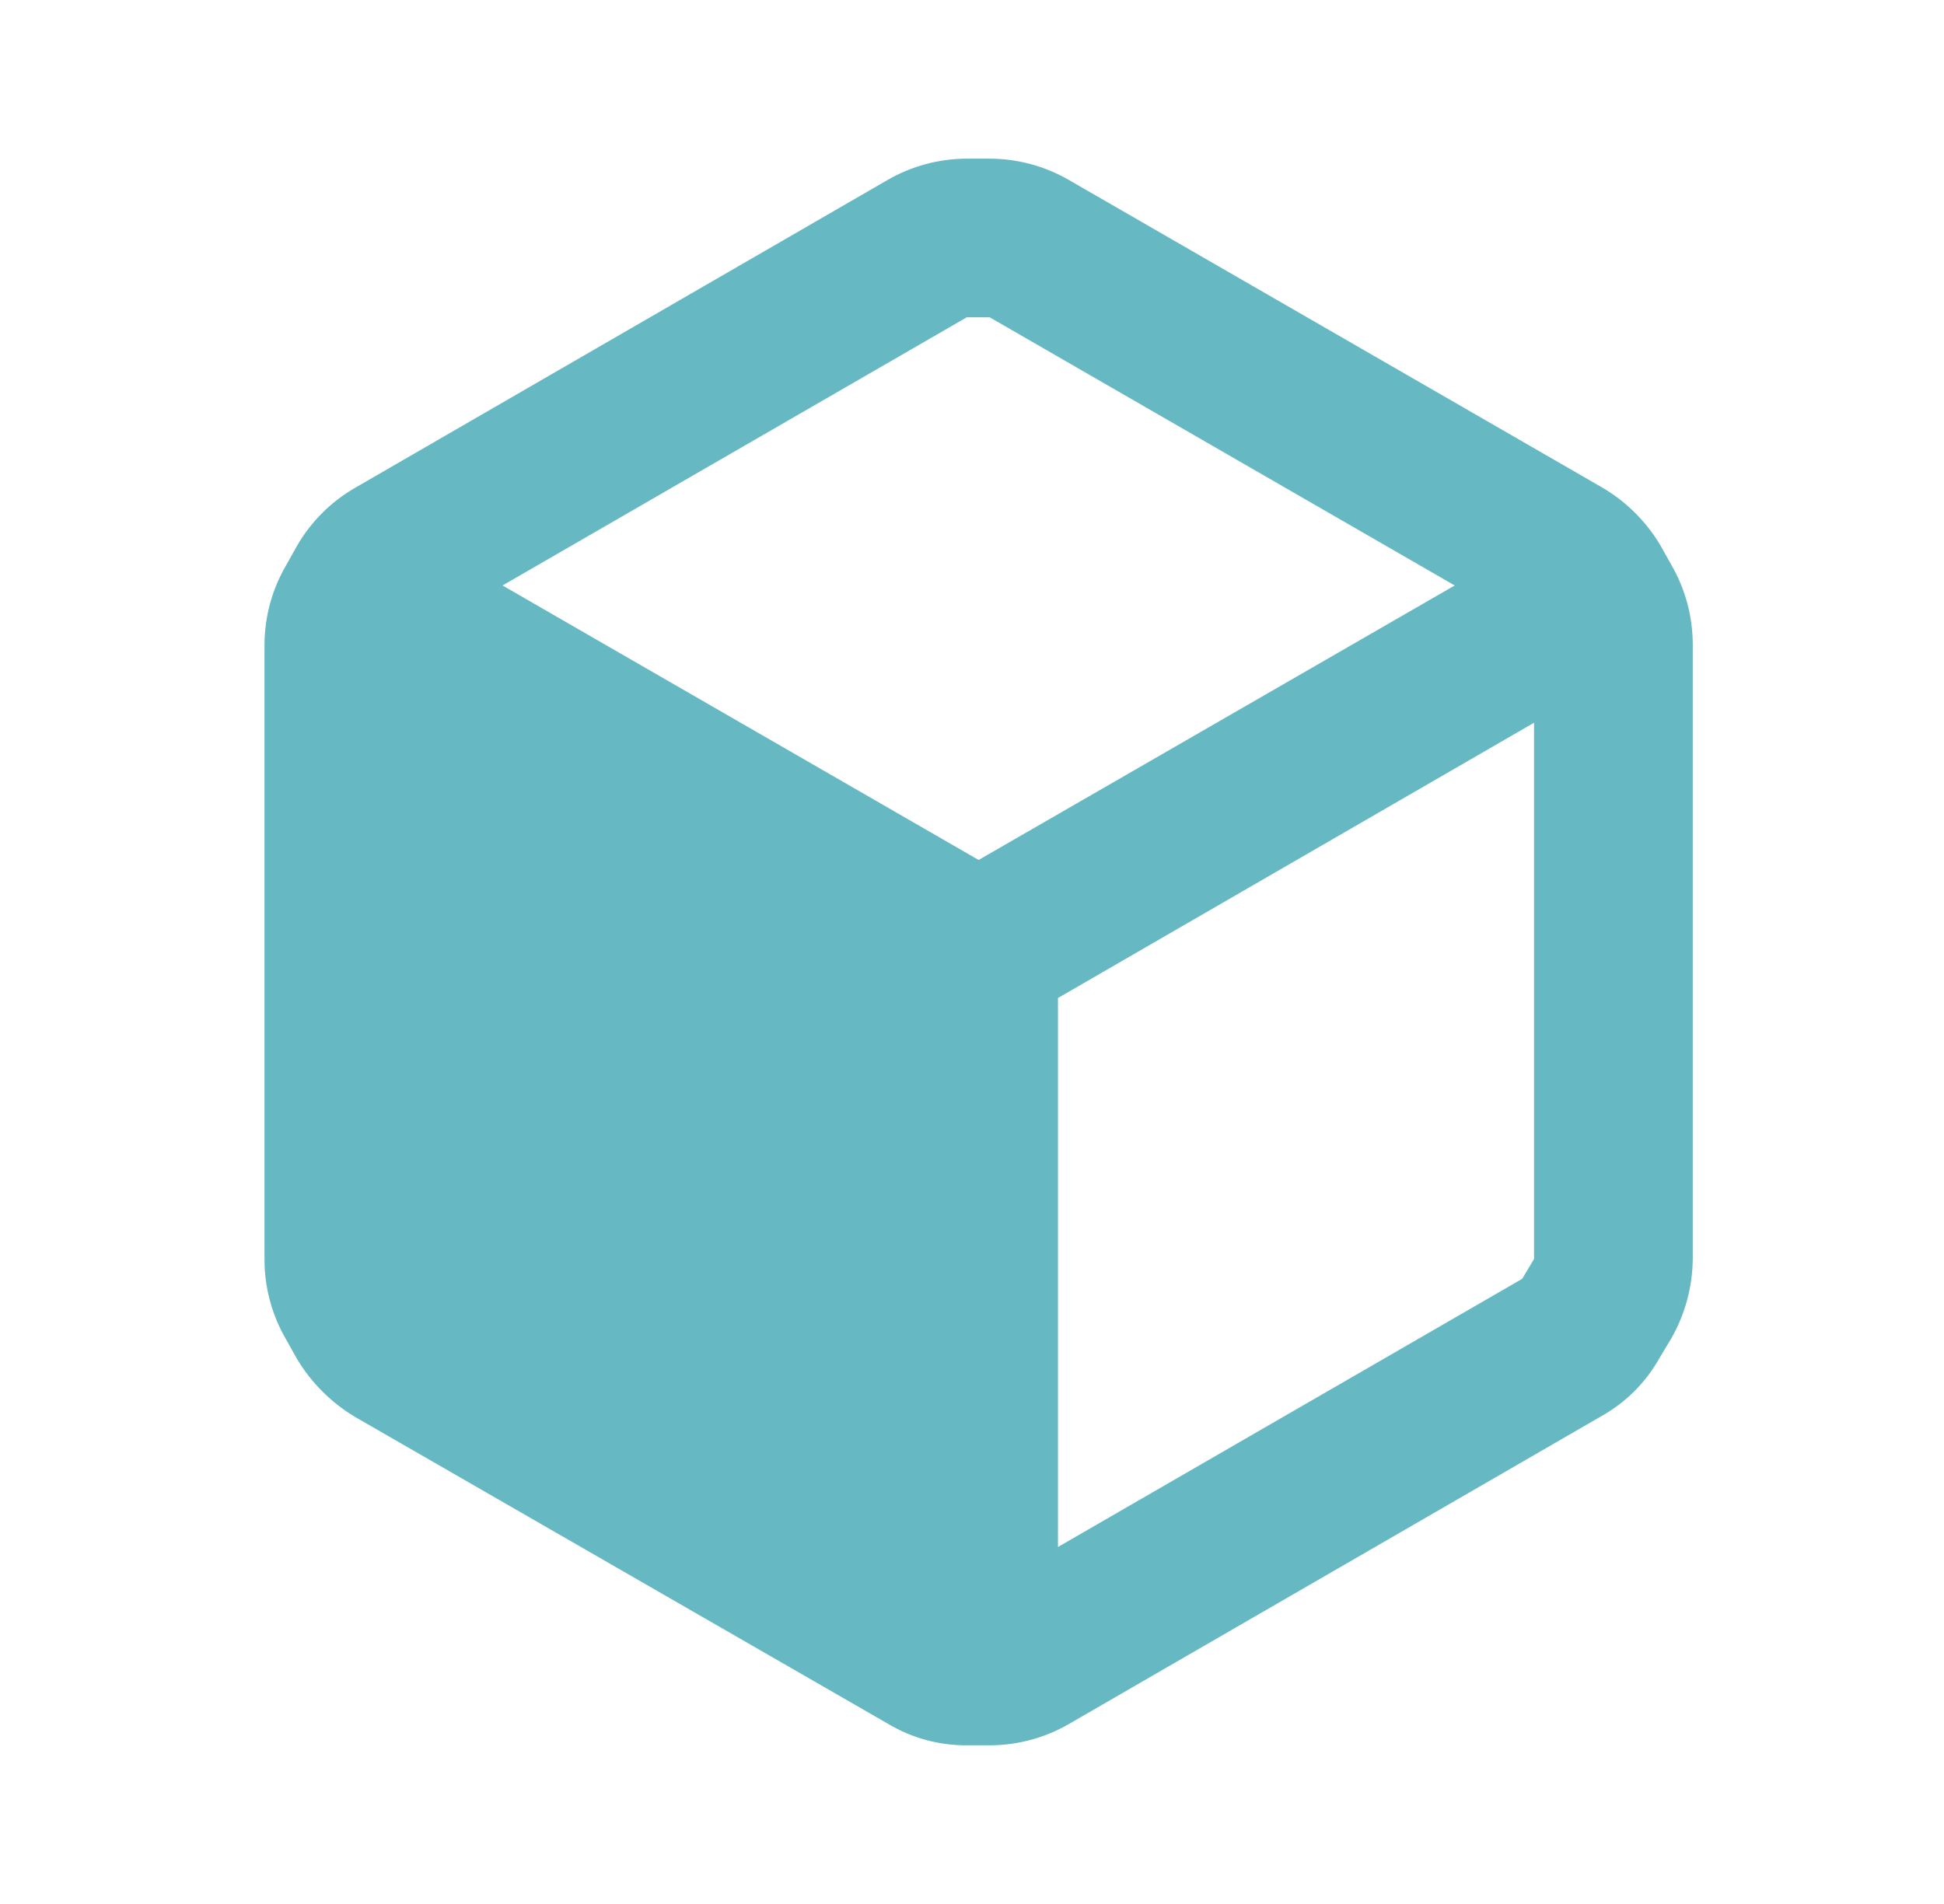 <svg width="49" height="48" viewBox="0 0 49 48" fill="none" xmlns="http://www.w3.org/2000/svg">
<path fill-rule="evenodd" clip-rule="evenodd" d="M42.127 14.24L41.847 13.74C41.485 13.135 40.976 12.633 40.367 12.28L26.947 4.54C26.339 4.188 25.649 4.001 24.947 4H24.367C23.664 4.001 22.974 4.188 22.367 4.54L8.947 12.3C8.341 12.65 7.837 13.154 7.487 13.76L7.207 14.26C6.854 14.868 6.668 15.557 6.667 16.26V31.76C6.668 32.463 6.854 33.152 7.207 33.76L7.487 34.26C7.846 34.859 8.348 35.36 8.947 35.72L22.387 43.46C22.991 43.82 23.683 44.007 24.387 44H24.947C25.649 43.999 26.339 43.813 26.947 43.46L40.367 35.7C40.979 35.357 41.484 34.852 41.827 34.24L42.127 33.74C42.475 33.131 42.661 32.442 42.667 31.74V16.24C42.665 15.537 42.479 14.848 42.127 14.24ZM24.367 8H24.947L36.667 14.76L24.667 21.68L12.667 14.76L24.367 8ZM26.667 39L38.367 32.24L38.667 31.74V18.22L26.667 25.16V39Z" fill="#66B8C3"/>
</svg>
